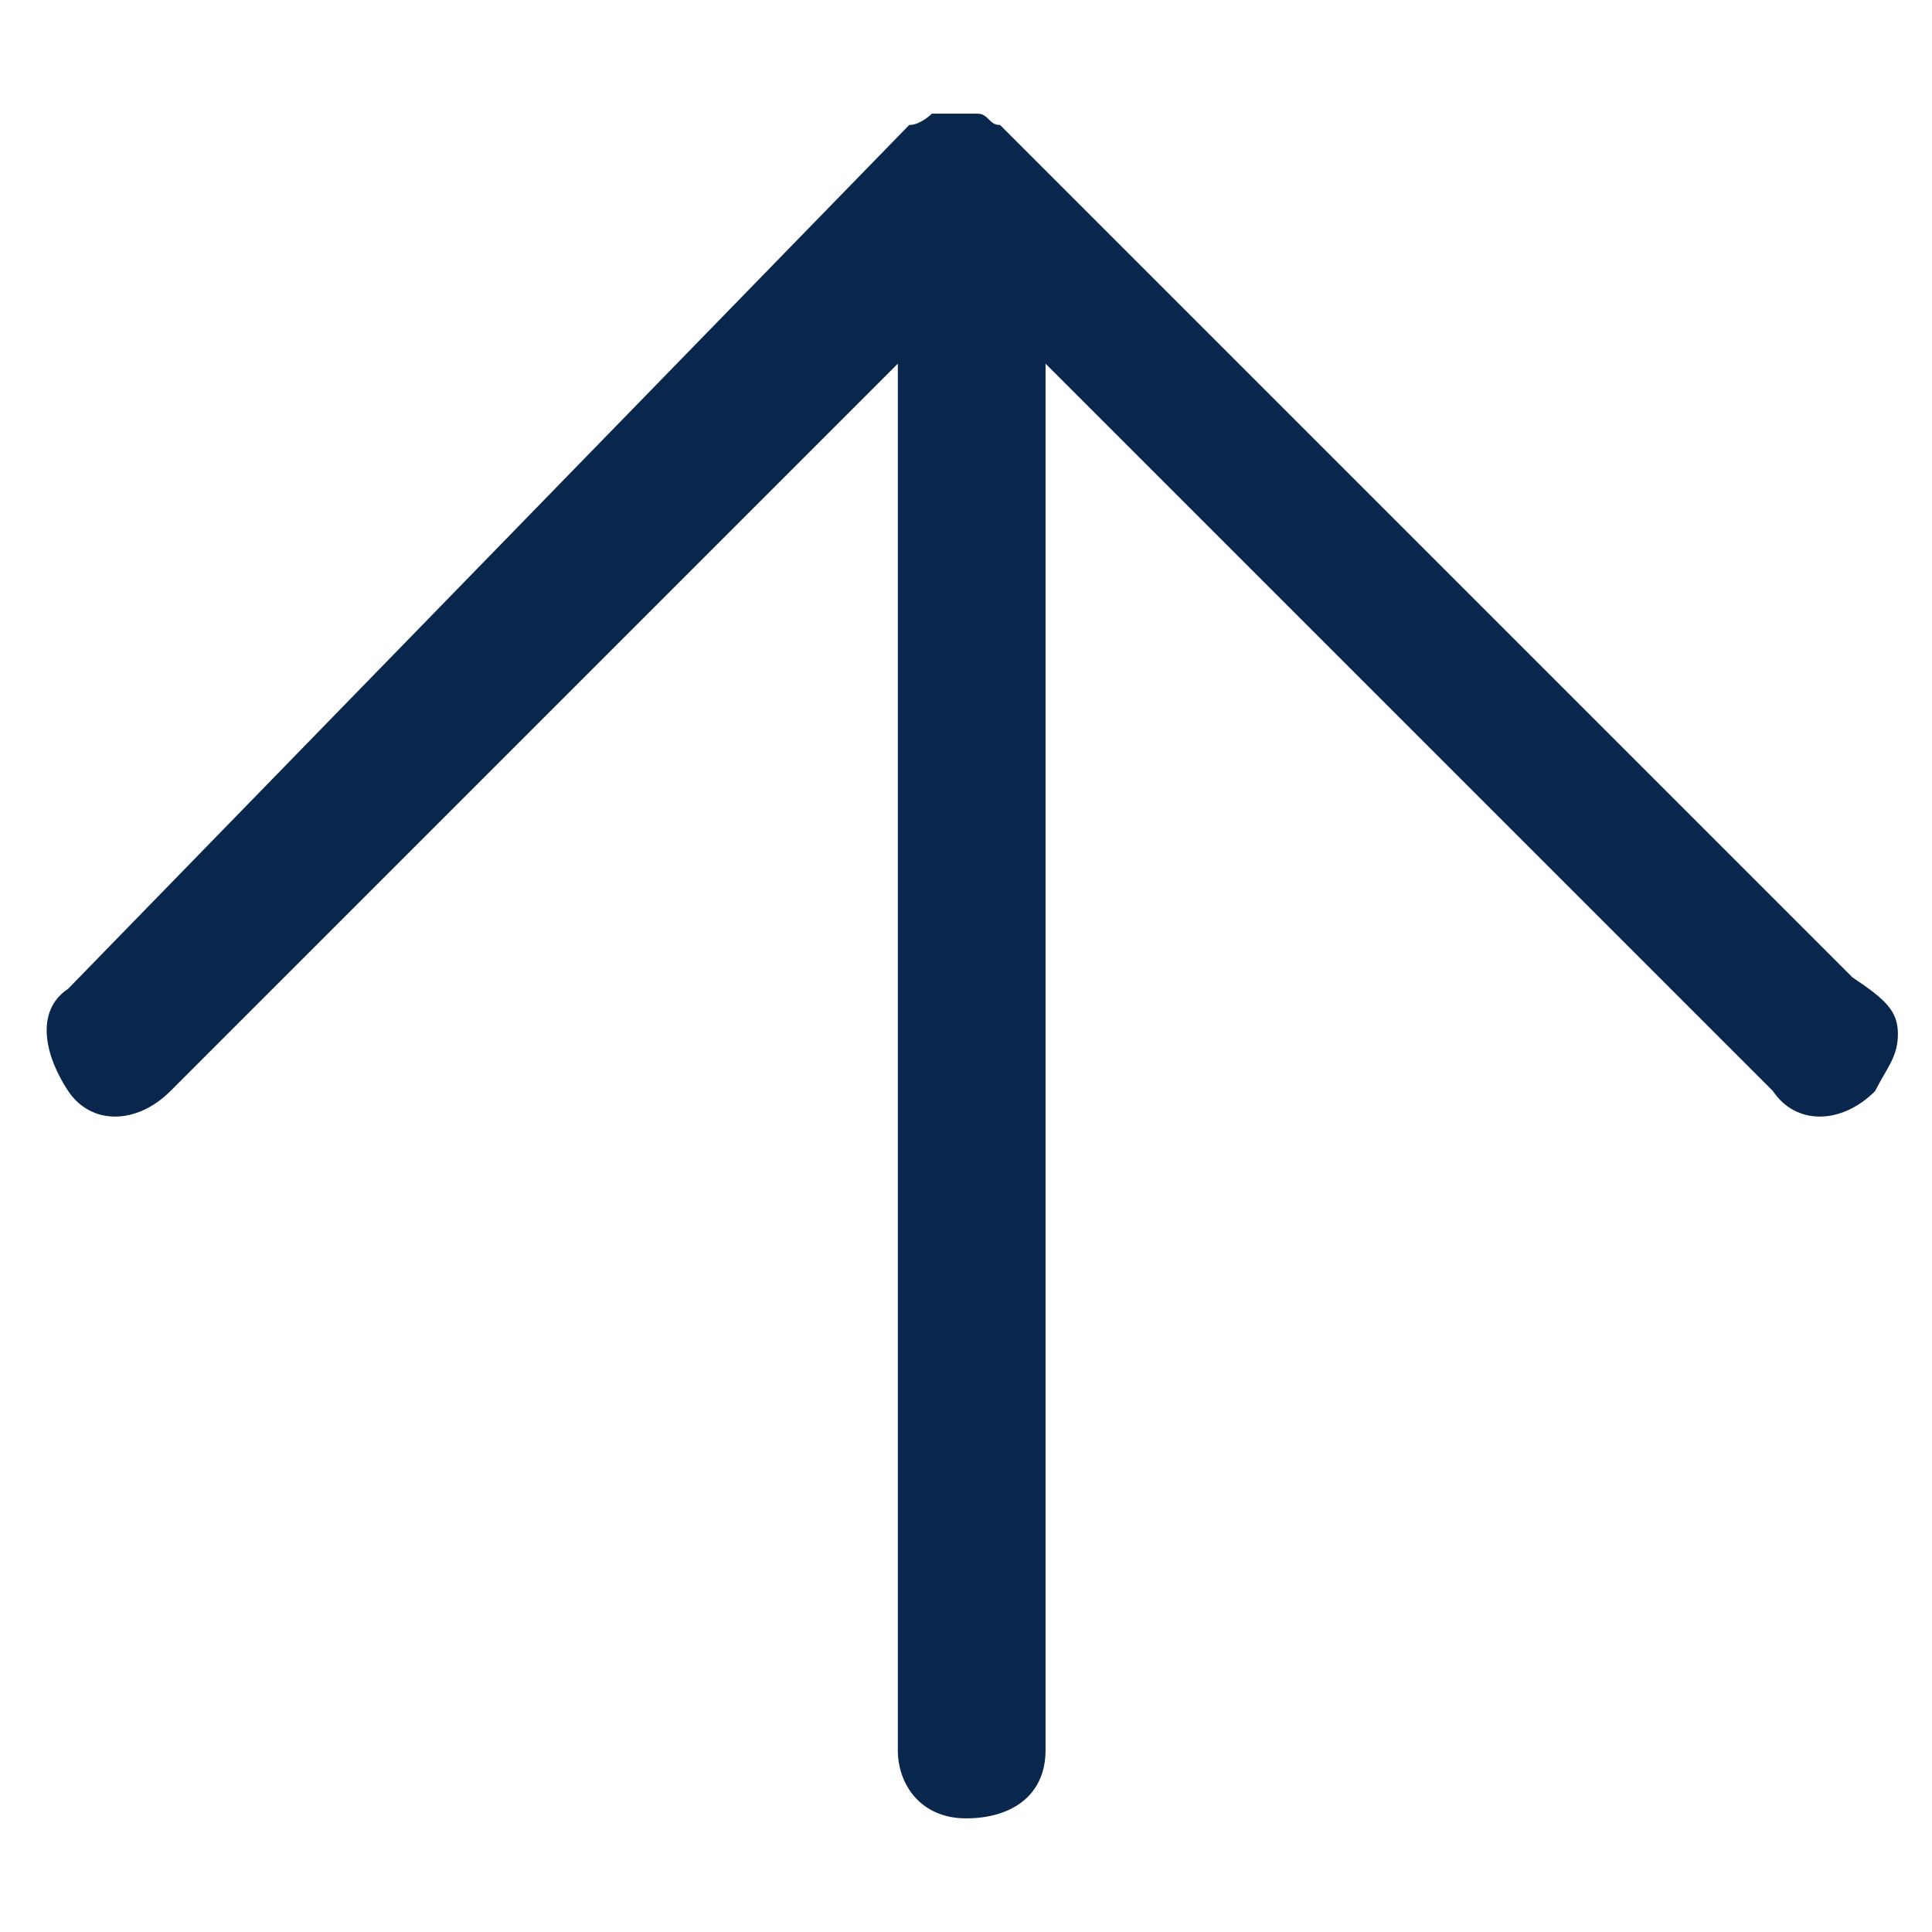 <?xml version="1.0" encoding="utf-8"?>
<!-- Generator: Adobe Illustrator 25.2.0, SVG Export Plug-In . SVG Version: 6.00 Build 0)  -->
<svg version="1.1" id="Layer_1" xmlns="http://www.w3.org/2000/svg" xmlns:xlink="http://www.w3.org/1999/xlink" x="0px" y="0px"
	 viewBox="0 0 17 17" style="enable-background:new 0 0 17 17;" xml:space="preserve">
<style type="text/css">
	.st0{fill:#09264C;}
</style>
<path class="st0" d="M16.7,9.1c0,0.2-0.1,0.3-0.2,0.5c-0.3,0.3-0.7,0.3-0.9,0L9.2,3.2v12.2c0,0.4-0.3,0.6-0.7,0.6s-0.6-0.3-0.6-0.6
	V3.2L1.5,9.6c-0.3,0.3-0.7,0.3-0.9,0s-0.3-0.7,0-0.9L8,1.1c0,0,0,0,0,0l0,0c0,0,0,0,0,0c0,0,0,0,0,0c0,0,0,0,0,0
	C8.1,1.1,8.2,1,8.2,1c0.1,0,0.2,0,0.2,0l0,0c0,0,0,0,0,0h0c0,0,0,0,0,0c0,0,0,0,0,0c0,0,0,0,0,0s0,0,0,0c0,0,0,0,0,0c0,0,0,0,0,0h0
	c0,0,0,0,0,0l0,0c0.1,0,0.2,0,0.2,0c0.1,0,0.1,0.1,0.2,0.1c0,0,0,0,0,0c0,0,0,0,0,0c0,0,0,0,0,0l0,0c0,0,0,0,0,0l7.5,7.5
	C16.6,8.8,16.7,8.9,16.7,9.1z"/>
</svg>
